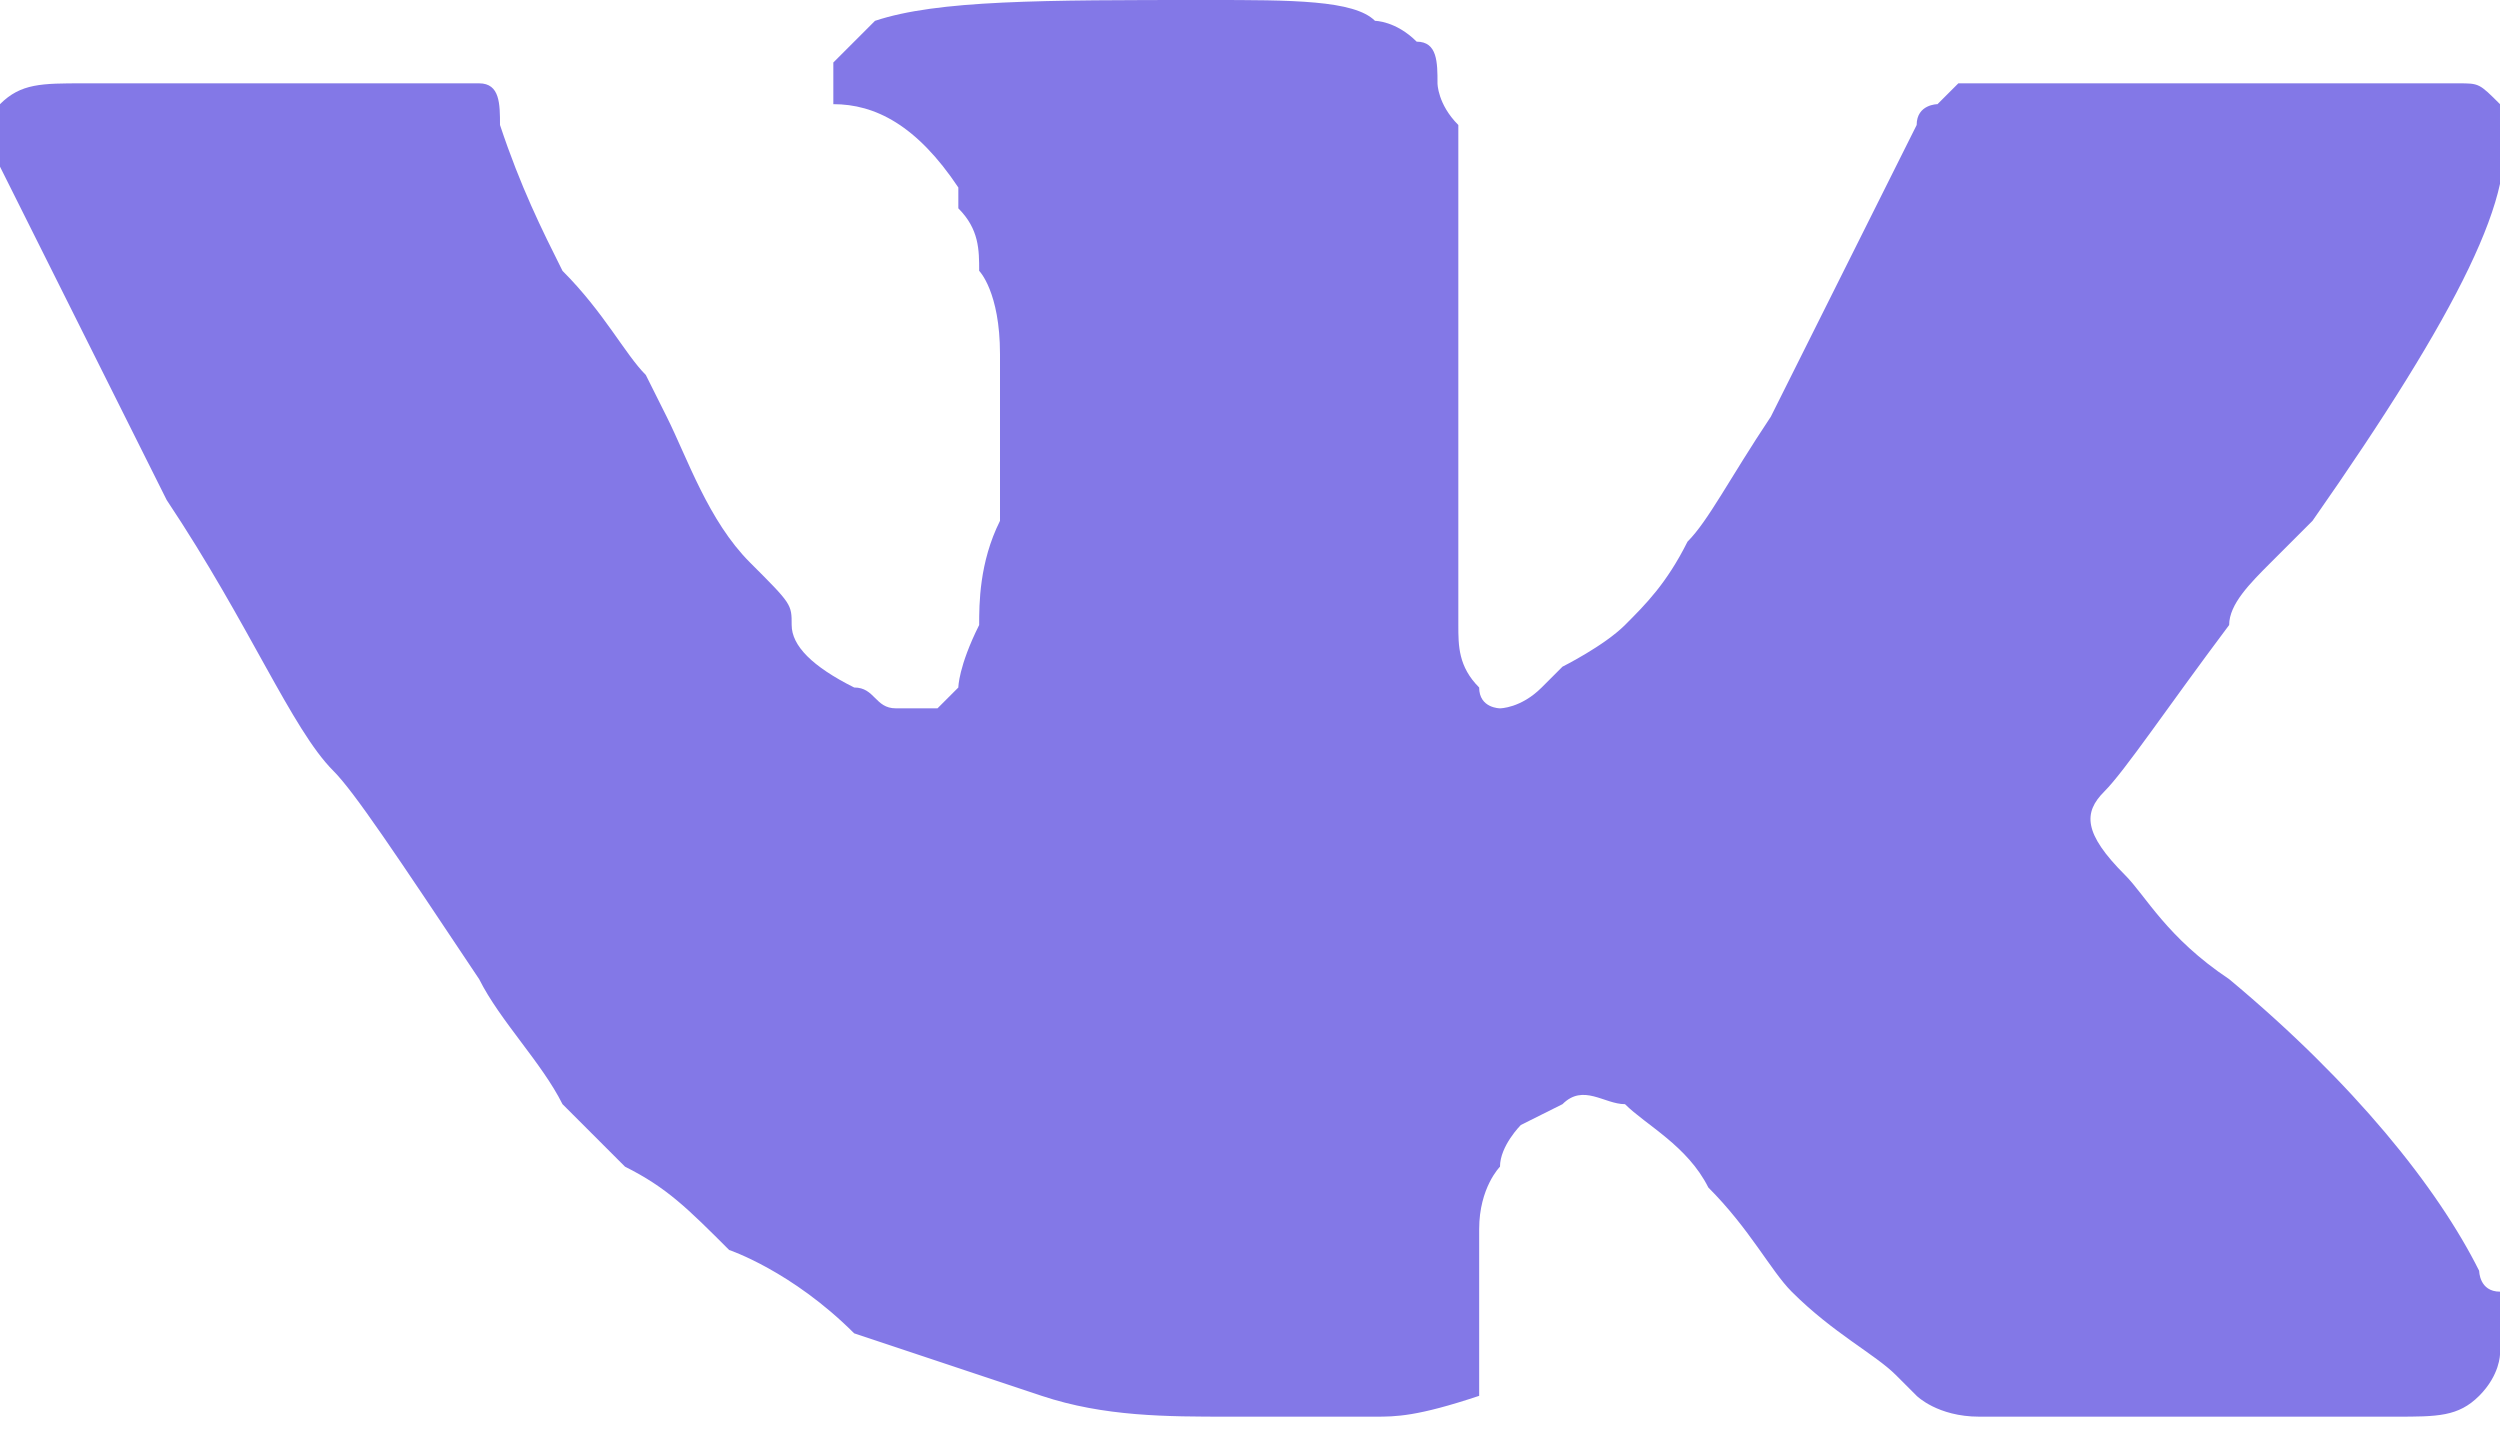 <?xml version="1.0" encoding="UTF-8"?> <!-- Generator: Adobe Illustrator 24.1.1, SVG Export Plug-In . SVG Version: 6.00 Build 0) --> <svg xmlns="http://www.w3.org/2000/svg" xmlns:xlink="http://www.w3.org/1999/xlink" id="Layer_1" x="0px" y="0px" viewBox="0 0 12 6.9" style="enable-background:new 0 0 12 6.9;" xml:space="preserve"> <style type="text/css"> .st0{fill:#7266DC;} .st1{fill:#FFFFFF;} .st2{fill:#C19A42;} .st3{fill:#F9E1A0;} .st4{fill:#FFDEA6;} .st5{fill:#8378E7;} </style> <g> <path class="st5" d="M12,6.2c0,0,0,0.1,0,0.1c0,0.1,0,0.1,0,0.2c0,0,0,0.1-0.1,0.2c-0.1,0.1-0.2,0.1-0.4,0.1l-1.6,0 c-0.1,0-0.2,0-0.4,0c-0.2,0-0.3-0.1-0.3-0.1L9.1,6.6C9,6.5,8.8,6.4,8.6,6.2C8.5,6.1,8.4,5.9,8.2,5.7C8.1,5.5,7.9,5.4,7.8,5.3 C7.7,5.3,7.6,5.2,7.5,5.3l0,0L7.3,5.4c0,0-0.1,0.1-0.1,0.2c0,0-0.1,0.1-0.1,0.3c0,0.2,0,0.3,0,0.5c0,0,0,0,0,0.1s0,0.1,0,0.1 c0,0.1,0,0.1,0,0.1l0,0C6.8,6.8,6.7,6.8,6.6,6.8H5.9c-0.3,0-0.6,0-0.9-0.1C4.7,6.6,4.4,6.5,4.1,6.4C3.8,6.1,3.5,6,3.5,6 C3.3,5.8,3.2,5.7,3,5.6L2.9,5.5L2.7,5.3C2.6,5.1,2.4,4.9,2.3,4.7c-0.4-0.6-0.6-0.9-0.7-1C1.4,3.5,1.2,3,0.8,2.4 C0.5,1.8,0.2,1.2,0,0.8c0-0.1,0-0.2,0-0.2c0,0,0-0.1,0-0.1l0,0c0.1-0.1,0.2-0.1,0.4-0.1h1.7c0,0,0.1,0,0.1,0c0,0,0.1,0,0.1,0l0,0 c0.1,0,0.1,0.1,0.1,0.2c0.1,0.3,0.2,0.5,0.3,0.7C2.9,1.5,3,1.7,3.1,1.8l0.1,0.2c0.1,0.2,0.2,0.5,0.4,0.7S3.8,2.9,3.8,3 c0,0.1,0.1,0.2,0.3,0.3c0.1,0,0.1,0.1,0.2,0.1c0.1,0,0.1,0,0.2,0l0,0l0.1-0.1c0,0,0-0.1,0.1-0.3c0-0.1,0-0.3,0.1-0.5 c0-0.2,0-0.5,0-0.8c0-0.3-0.1-0.4-0.1-0.4c0-0.1,0-0.2-0.1-0.3l0-0.1C4.4,0.6,4.2,0.5,4,0.5c0,0,0-0.1,0-0.2 c0.1-0.1,0.2-0.2,0.2-0.2C4.5,0,5,0,5.8,0c0.4,0,0.7,0,0.8,0.1c0,0,0.1,0,0.2,0.1c0.1,0,0.1,0.1,0.1,0.2c0,0,0,0.1,0.1,0.2 c0,0,0,0.1,0,0.1s0,0.1,0,0.2c0,0.2,0,0.3,0,0.4v0.4c0,0.1,0,0.3,0,0.5v0.3v0.3c0,0.1,0,0.2,0,0.2c0,0.1,0,0.2,0.1,0.3 c0,0.1,0.1,0.1,0.1,0.1c0,0,0,0,0,0s0,0,0,0c0,0,0.1,0,0.2-0.1c0,0,0.1-0.1,0.1-0.1S7.7,3.1,7.8,3C7.9,2.9,8,2.8,8.1,2.6 C8.2,2.5,8.3,2.3,8.5,2C8.8,1.4,9,1,9.2,0.6c0-0.1,0.1-0.1,0.1-0.1l0.1-0.1h0l0,0l0.1,0h0.1l1.8,0c0.2,0,0.3,0,0.4,0s0.1,0,0.2,0.1 l0,0.1c0.1,0.3-0.2,0.9-0.9,1.9c0,0-0.1,0.1-0.2,0.2s-0.2,0.2-0.2,0.3c-0.3,0.4-0.5,0.7-0.6,0.8C10,3.9,10,4,10.2,4.2 c0.1,0.1,0.2,0.3,0.5,0.5l0,0c0.6,0.5,1,1,1.2,1.4C11.9,6.1,11.9,6.2,12,6.2L12,6.2z"></path> </g> </svg> 